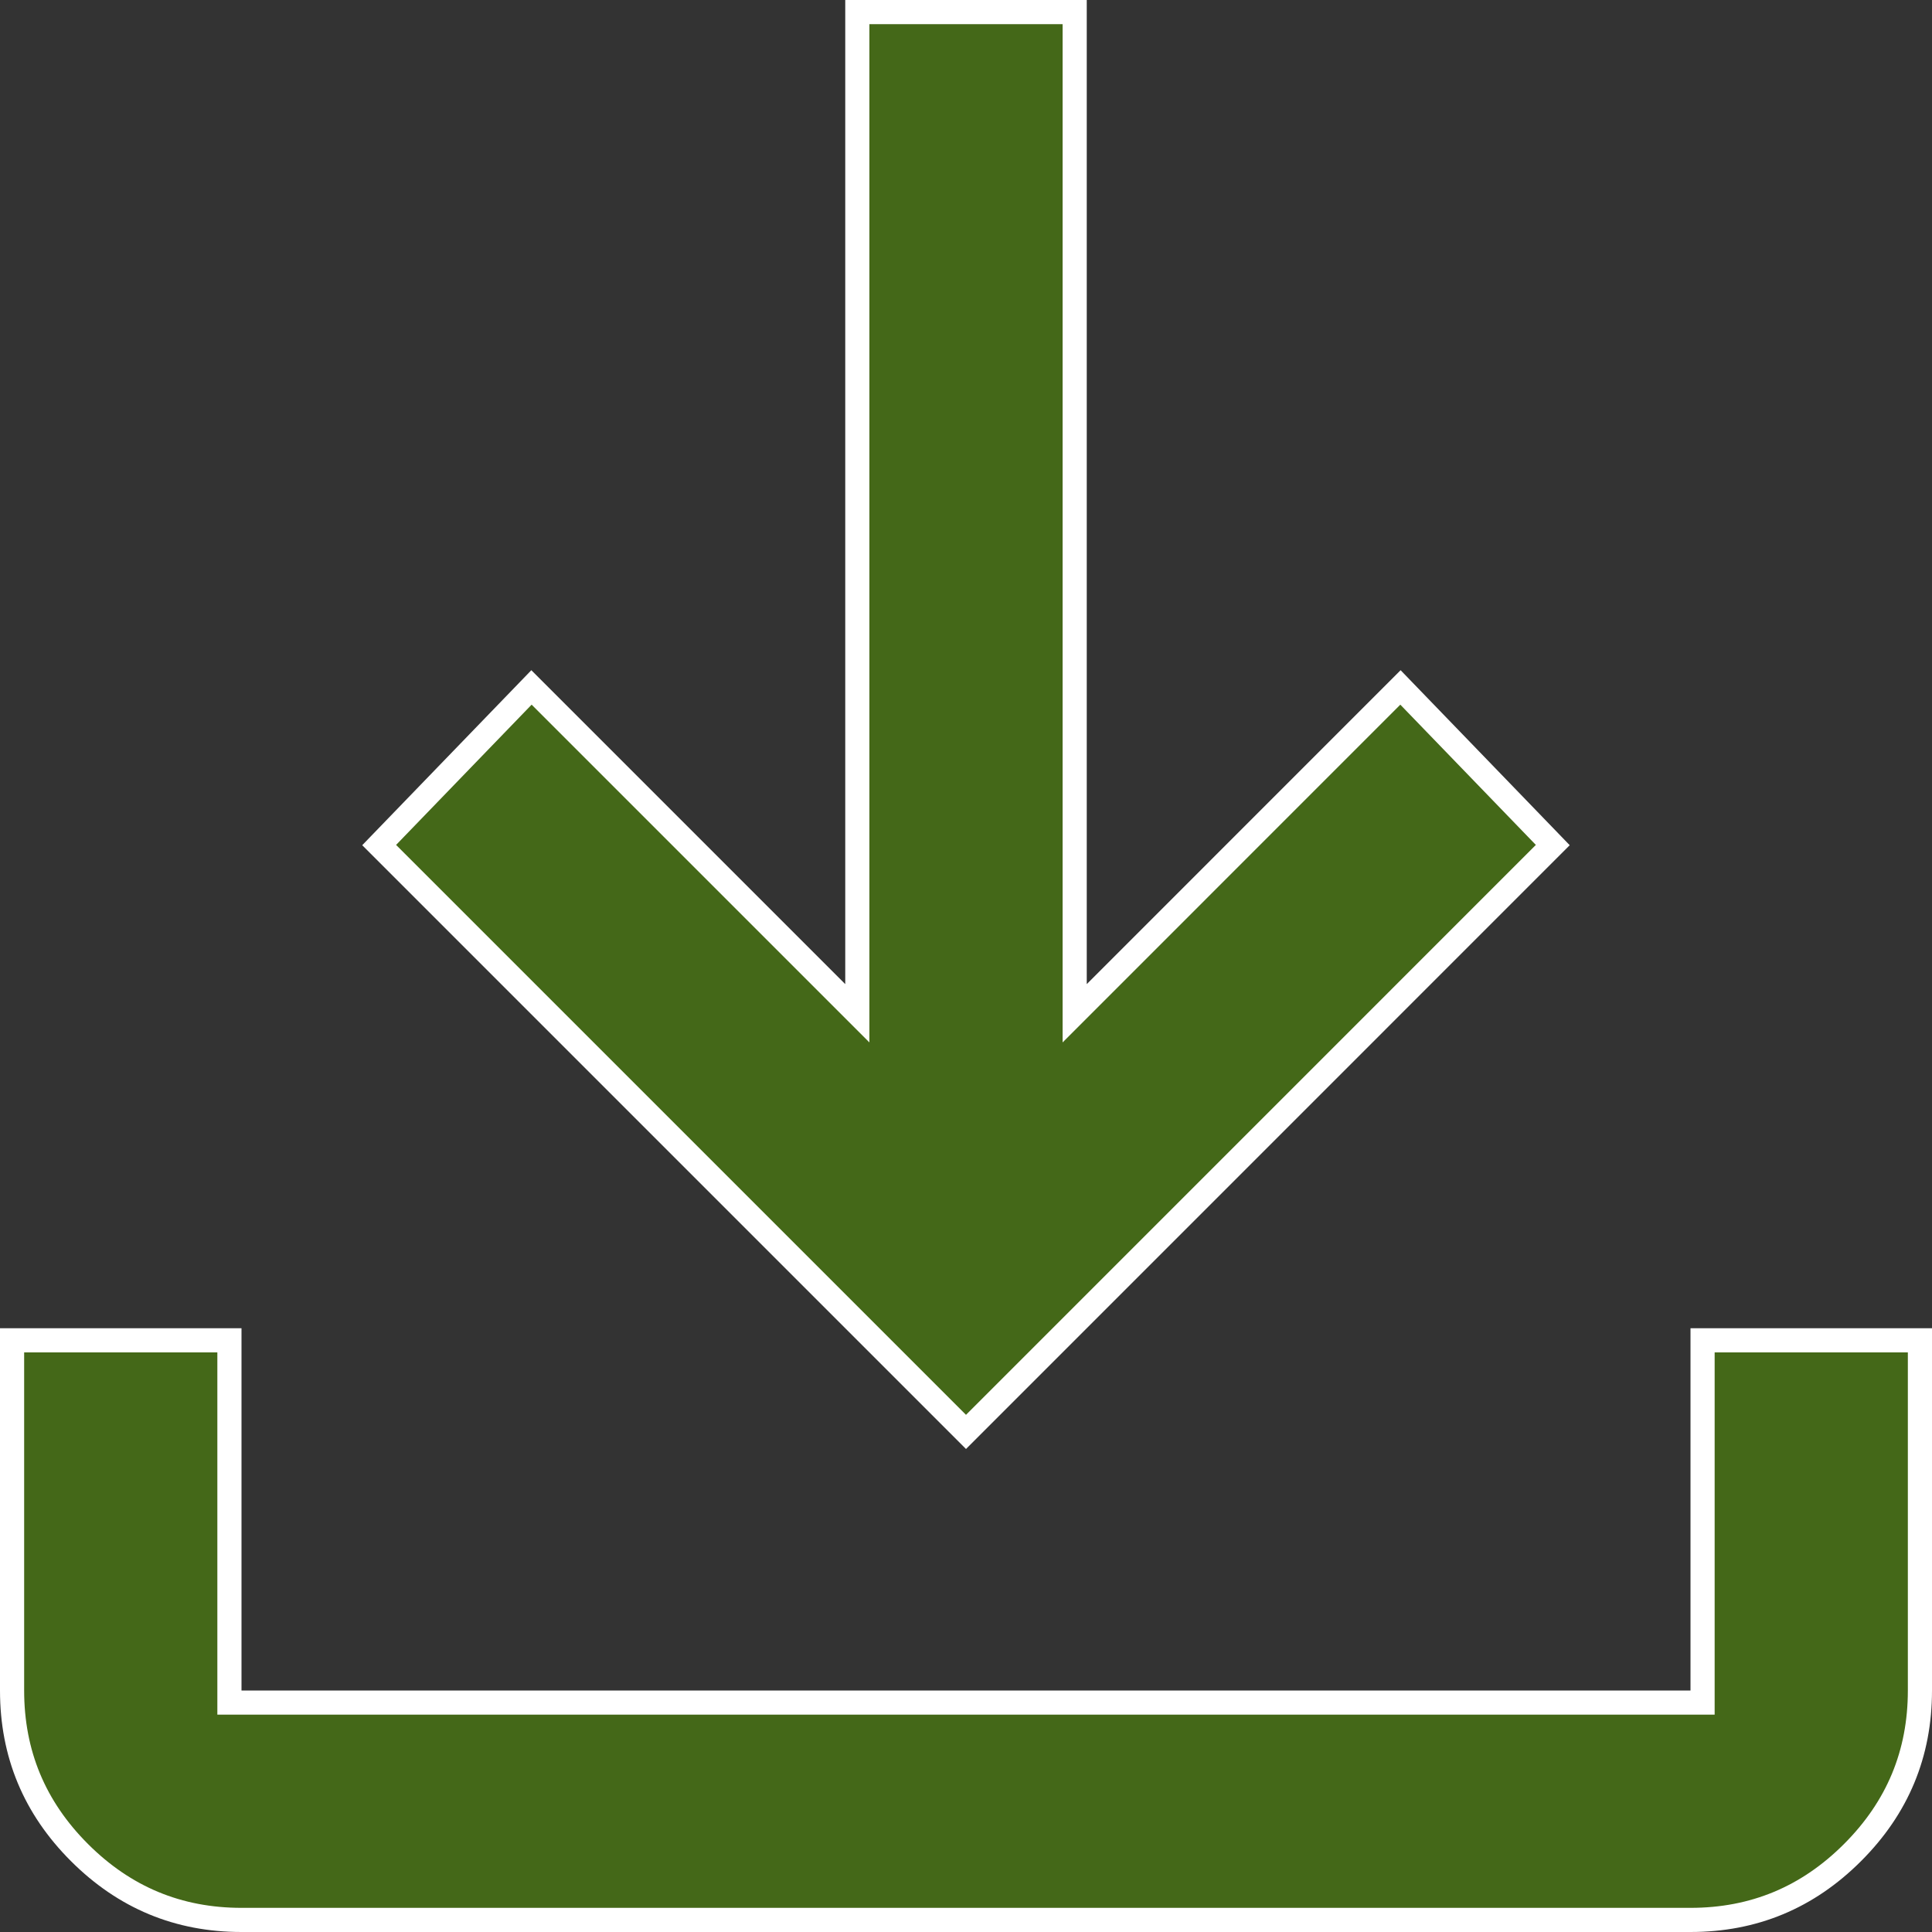 <svg width="32" height="32" viewBox="0 0 32 32" fill="none" xmlns="http://www.w3.org/2000/svg">
<rect x="0" y="0" width="32" height="32" fill="#333333" stroke="none"/>
<path d="M3.8 22.2V28.2H28.2V22.2H31.8V28C31.8 29.047 31.43 29.938 30.684 30.684C29.938 31.43 29.047 31.8 28 31.8H4C2.953 31.8 2.063 31.43 1.316 30.684C0.57 29.938 0.2 29.047 0.2 28V22.2H3.8ZM17.8 0.2V16.783L18.142 16.441L23.196 11.386L25.719 13.997L16 23.717L6.28 13.997L8.803 11.386L14.2 16.783V0.2H17.8Z" fill="#446818" stroke="white" stroke-width="0.4"/>
</svg>
